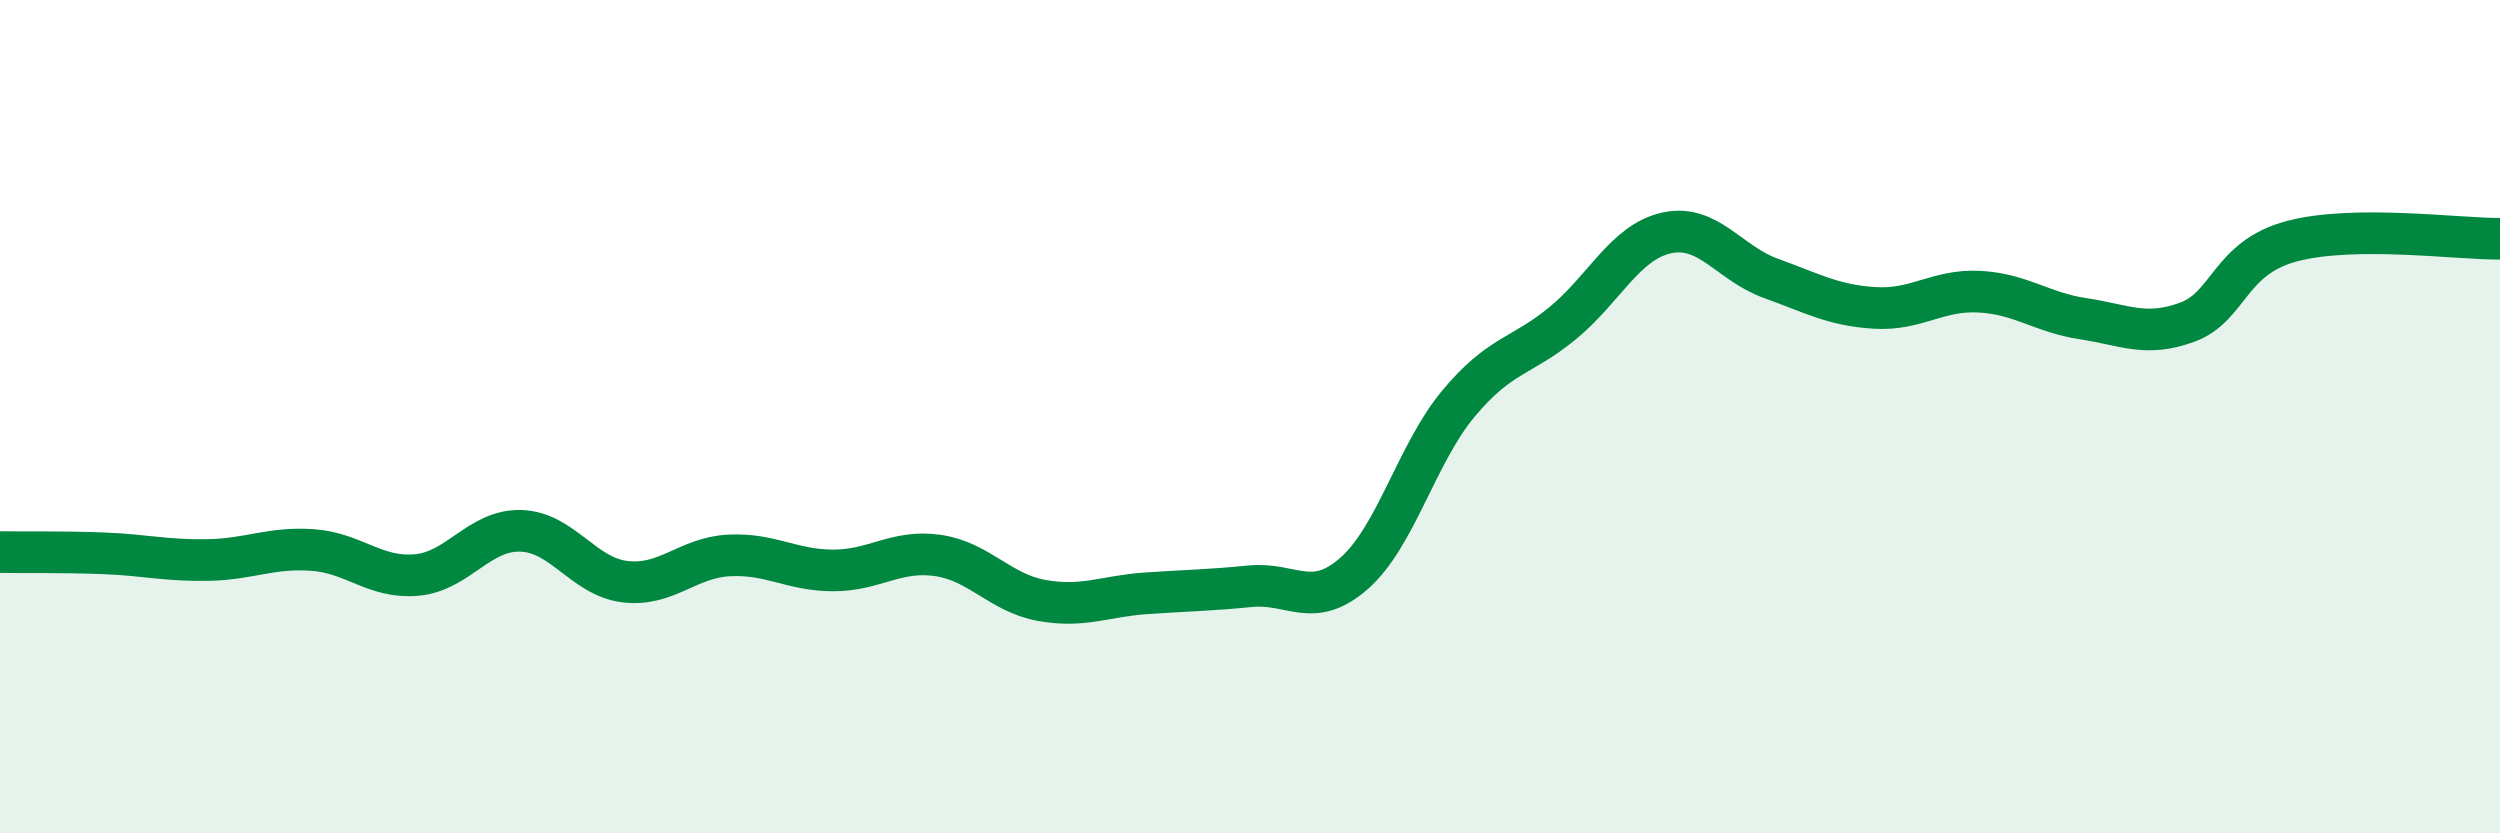 
    <svg width="60" height="20" viewBox="0 0 60 20" xmlns="http://www.w3.org/2000/svg">
      <path
        d="M 0,13.25 C 0.5,13.26 1.5,13.24 2.5,13.28 C 3.5,13.32 4,13.46 5,13.44 C 6,13.42 6.5,13.13 7.5,13.2 C 8.5,13.27 9,13.89 10,13.8 C 11,13.71 11.5,12.71 12.5,12.74 C 13.5,12.77 14,13.84 15,13.96 C 16,14.08 16.5,13.38 17.5,13.33 C 18.5,13.28 19,13.69 20,13.69 C 21,13.69 21.5,13.19 22.5,13.33 C 23.5,13.47 24,14.23 25,14.41 C 26,14.59 26.5,14.31 27.5,14.24 C 28.5,14.17 29,14.17 30,14.07 C 31,13.97 31.5,14.64 32.5,13.76 C 33.5,12.88 34,10.89 35,9.69 C 36,8.49 36.5,8.58 37.5,7.76 C 38.5,6.94 39,5.81 40,5.59 C 41,5.37 41.5,6.32 42.5,6.68 C 43.5,7.04 44,7.33 45,7.39 C 46,7.45 46.5,6.95 47.5,7 C 48.5,7.05 49,7.5 50,7.65 C 51,7.8 51.5,8.1 52.5,7.73 C 53.5,7.36 53.5,6.19 55,5.79 C 56.5,5.39 59,5.74 60,5.73L60 20L0 20Z"
        fill="#008740"
        opacity="0.1"
        stroke-linecap="round"
        stroke-linejoin="round"
      />
      <path
        d="M 0,13.25 C 0.5,13.26 1.5,13.24 2.5,13.28 C 3.5,13.32 4,13.46 5,13.44 C 6,13.42 6.5,13.13 7.5,13.2 C 8.5,13.27 9,13.89 10,13.8 C 11,13.71 11.5,12.71 12.5,12.74 C 13.5,12.77 14,13.84 15,13.96 C 16,14.08 16.5,13.38 17.5,13.33 C 18.5,13.28 19,13.69 20,13.69 C 21,13.69 21.5,13.19 22.5,13.33 C 23.5,13.47 24,14.23 25,14.41 C 26,14.59 26.5,14.31 27.5,14.24 C 28.5,14.17 29,14.17 30,14.07 C 31,13.97 31.5,14.64 32.5,13.76 C 33.5,12.88 34,10.89 35,9.69 C 36,8.49 36.5,8.58 37.5,7.76 C 38.5,6.94 39,5.81 40,5.59 C 41,5.37 41.5,6.32 42.5,6.68 C 43.5,7.04 44,7.33 45,7.39 C 46,7.45 46.5,6.95 47.5,7 C 48.5,7.05 49,7.5 50,7.65 C 51,7.8 51.5,8.1 52.5,7.73 C 53.5,7.36 53.5,6.19 55,5.79 C 56.5,5.39 59,5.74 60,5.73"
        stroke="#008740"
        stroke-width="1"
        fill="none"
        stroke-linecap="round"
        stroke-linejoin="round"
      />
    </svg>
  